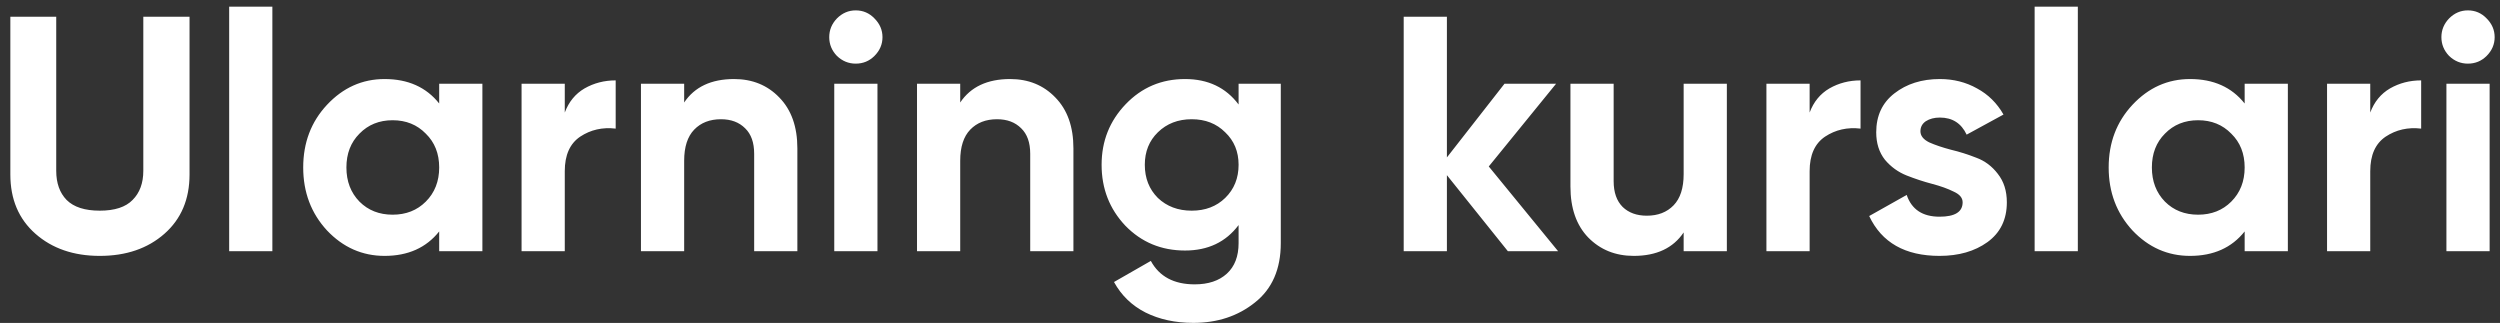 <?xml version="1.0" encoding="UTF-8"?> <svg xmlns="http://www.w3.org/2000/svg" width="209" height="27" viewBox="0 0 209 27" fill="none"><rect x="0" y="0" width="209" height="27" fill="#333333" stroke="none"/><path d="M8.341 21.392C6.157 21.392 4.365 20.776 2.965 19.544C1.565 18.312 0.865 16.66 0.865 14.588V1.4H4.701V14.28C4.701 15.307 4.99 16.119 5.569 16.716C6.166 17.313 7.09 17.612 8.341 17.612C9.592 17.612 10.506 17.313 11.085 16.716C11.682 16.119 11.981 15.307 11.981 14.28V1.4H15.845V14.588C15.845 16.66 15.145 18.312 13.745 19.544C12.345 20.776 10.544 21.392 8.341 21.392ZM19.158 21V0.56H22.77V21H19.158ZM36.716 7H40.328V21H36.716V19.348C35.633 20.711 34.112 21.392 32.152 21.392C30.285 21.392 28.68 20.683 27.336 19.264C26.011 17.827 25.348 16.072 25.348 14C25.348 11.928 26.011 10.183 27.336 8.764C28.68 7.327 30.285 6.608 32.152 6.608C34.112 6.608 35.633 7.289 36.716 8.652V7ZM30.052 16.856C30.78 17.584 31.704 17.948 32.824 17.948C33.944 17.948 34.868 17.584 35.596 16.856C36.343 16.109 36.716 15.157 36.716 14C36.716 12.843 36.343 11.9 35.596 11.172C34.868 10.425 33.944 10.052 32.824 10.052C31.704 10.052 30.78 10.425 30.052 11.172C29.324 11.9 28.96 12.843 28.96 14C28.96 15.157 29.324 16.109 30.052 16.856ZM47.215 9.408C47.551 8.512 48.102 7.84 48.867 7.392C49.651 6.944 50.519 6.72 51.471 6.72V10.752C50.37 10.621 49.38 10.845 48.503 11.424C47.645 12.003 47.215 12.964 47.215 14.308V21H43.603V7H47.215V9.408ZM61.368 6.608C62.898 6.608 64.158 7.121 65.148 8.148C66.156 9.175 66.66 10.593 66.66 12.404V21H63.048V12.852C63.048 11.919 62.796 11.209 62.292 10.724C61.788 10.22 61.116 9.968 60.276 9.968C59.342 9.968 58.596 10.257 58.036 10.836C57.476 11.415 57.196 12.283 57.196 13.44V21H53.584V7H57.196V8.568C58.073 7.261 59.464 6.608 61.368 6.608ZM71.536 5.32C70.939 5.32 70.416 5.105 69.968 4.676C69.538 4.228 69.324 3.705 69.324 3.108C69.324 2.511 69.538 1.988 69.968 1.54C70.416 1.092 70.939 0.868 71.536 0.868C72.152 0.868 72.674 1.092 73.104 1.54C73.552 1.988 73.776 2.511 73.776 3.108C73.776 3.705 73.552 4.228 73.104 4.676C72.674 5.105 72.152 5.32 71.536 5.32ZM69.744 21V7H73.356V21H69.744ZM84.446 6.608C85.976 6.608 87.236 7.121 88.226 8.148C89.234 9.175 89.738 10.593 89.738 12.404V21H86.126V12.852C86.126 11.919 85.874 11.209 85.37 10.724C84.866 10.22 84.194 9.968 83.354 9.968C82.42 9.968 81.674 10.257 81.114 10.836C80.554 11.415 80.274 12.283 80.274 13.44V21H76.662V7H80.274V8.568C81.151 7.261 82.542 6.608 84.446 6.608ZM103.546 7H107.074V20.328C107.074 22.493 106.355 24.145 104.918 25.284C103.499 26.423 101.782 26.992 99.766 26.992C98.254 26.992 96.919 26.703 95.762 26.124C94.623 25.545 93.746 24.696 93.13 23.576L96.21 21.812C96.919 23.119 98.142 23.772 99.878 23.772C101.017 23.772 101.913 23.473 102.566 22.876C103.219 22.279 103.546 21.429 103.546 20.328V18.816C102.482 20.235 100.989 20.944 99.066 20.944C97.087 20.944 95.426 20.253 94.082 18.872C92.757 17.472 92.094 15.773 92.094 13.776C92.094 11.797 92.766 10.108 94.11 8.708C95.454 7.308 97.106 6.608 99.066 6.608C100.989 6.608 102.482 7.317 103.546 8.736V7ZM96.798 16.548C97.545 17.257 98.487 17.612 99.626 17.612C100.765 17.612 101.698 17.257 102.426 16.548C103.173 15.82 103.546 14.896 103.546 13.776C103.546 12.675 103.173 11.769 102.426 11.06C101.698 10.332 100.765 9.968 99.626 9.968C98.487 9.968 97.545 10.332 96.798 11.06C96.07 11.769 95.706 12.675 95.706 13.776C95.706 14.896 96.07 15.82 96.798 16.548ZM130.257 21H126.057L120.961 14.644V21H117.349V1.4H120.961V13.16L125.777 7H130.089L124.461 13.916L130.257 21ZM140.753 7H144.365V21H140.753V19.432C139.876 20.739 138.485 21.392 136.581 21.392C135.051 21.392 133.781 20.879 132.773 19.852C131.784 18.825 131.289 17.407 131.289 15.596V7H134.901V15.148C134.901 16.081 135.153 16.8 135.657 17.304C136.161 17.789 136.833 18.032 137.673 18.032C138.607 18.032 139.353 17.743 139.913 17.164C140.473 16.585 140.753 15.717 140.753 14.56V7ZM151.285 9.408C151.621 8.512 152.172 7.84 152.937 7.392C153.721 6.944 154.589 6.72 155.541 6.72V10.752C154.44 10.621 153.451 10.845 152.573 11.424C151.715 12.003 151.285 12.964 151.285 14.308V21H147.673V7H151.285V9.408ZM160.548 10.976C160.548 11.349 160.791 11.657 161.276 11.9C161.78 12.124 162.387 12.329 163.096 12.516C163.806 12.684 164.515 12.908 165.224 13.188C165.934 13.449 166.531 13.897 167.016 14.532C167.52 15.167 167.772 15.96 167.772 16.912C167.772 18.349 167.231 19.46 166.148 20.244C165.084 21.009 163.75 21.392 162.144 21.392C159.27 21.392 157.31 20.281 156.264 18.06L159.4 16.296C159.811 17.509 160.726 18.116 162.144 18.116C163.432 18.116 164.076 17.715 164.076 16.912C164.076 16.539 163.824 16.24 163.32 16.016C162.835 15.773 162.238 15.559 161.528 15.372C160.819 15.185 160.11 14.952 159.4 14.672C158.691 14.392 158.084 13.953 157.58 13.356C157.095 12.74 156.852 11.975 156.852 11.06C156.852 9.679 157.356 8.596 158.364 7.812C159.391 7.009 160.66 6.608 162.172 6.608C163.311 6.608 164.347 6.869 165.28 7.392C166.214 7.896 166.951 8.624 167.492 9.576L164.412 11.256C163.964 10.304 163.218 9.828 162.172 9.828C161.706 9.828 161.314 9.931 160.996 10.136C160.698 10.341 160.548 10.621 160.548 10.976ZM170.095 21V0.56H173.707V21H170.095ZM187.653 7H191.265V21H187.653V19.348C186.571 20.711 185.049 21.392 183.089 21.392C181.223 21.392 179.617 20.683 178.273 19.264C176.948 17.827 176.285 16.072 176.285 14C176.285 11.928 176.948 10.183 178.273 8.764C179.617 7.327 181.223 6.608 183.089 6.608C185.049 6.608 186.571 7.289 187.653 8.652V7ZM180.989 16.856C181.717 17.584 182.641 17.948 183.761 17.948C184.881 17.948 185.805 17.584 186.533 16.856C187.28 16.109 187.653 15.157 187.653 14C187.653 12.843 187.28 11.9 186.533 11.172C185.805 10.425 184.881 10.052 183.761 10.052C182.641 10.052 181.717 10.425 180.989 11.172C180.261 11.9 179.897 12.843 179.897 14C179.897 15.157 180.261 16.109 180.989 16.856ZM198.153 9.408C198.489 8.512 199.039 7.84 199.805 7.392C200.589 6.944 201.457 6.72 202.409 6.72V10.752C201.307 10.621 200.318 10.845 199.441 11.424C198.582 12.003 198.153 12.964 198.153 14.308V21H194.541V7H198.153V9.408ZM206.313 5.32C205.716 5.32 205.193 5.105 204.745 4.676C204.316 4.228 204.101 3.705 204.101 3.108C204.101 2.511 204.316 1.988 204.745 1.54C205.193 1.092 205.716 0.868 206.313 0.868C206.929 0.868 207.452 1.092 207.881 1.54C208.329 1.988 208.553 2.511 208.553 3.108C208.553 3.705 208.329 4.228 207.881 4.676C207.452 5.105 206.929 5.32 206.313 5.32ZM204.521 21V7H208.133V21H204.521Z" fill="white"></path></svg> 